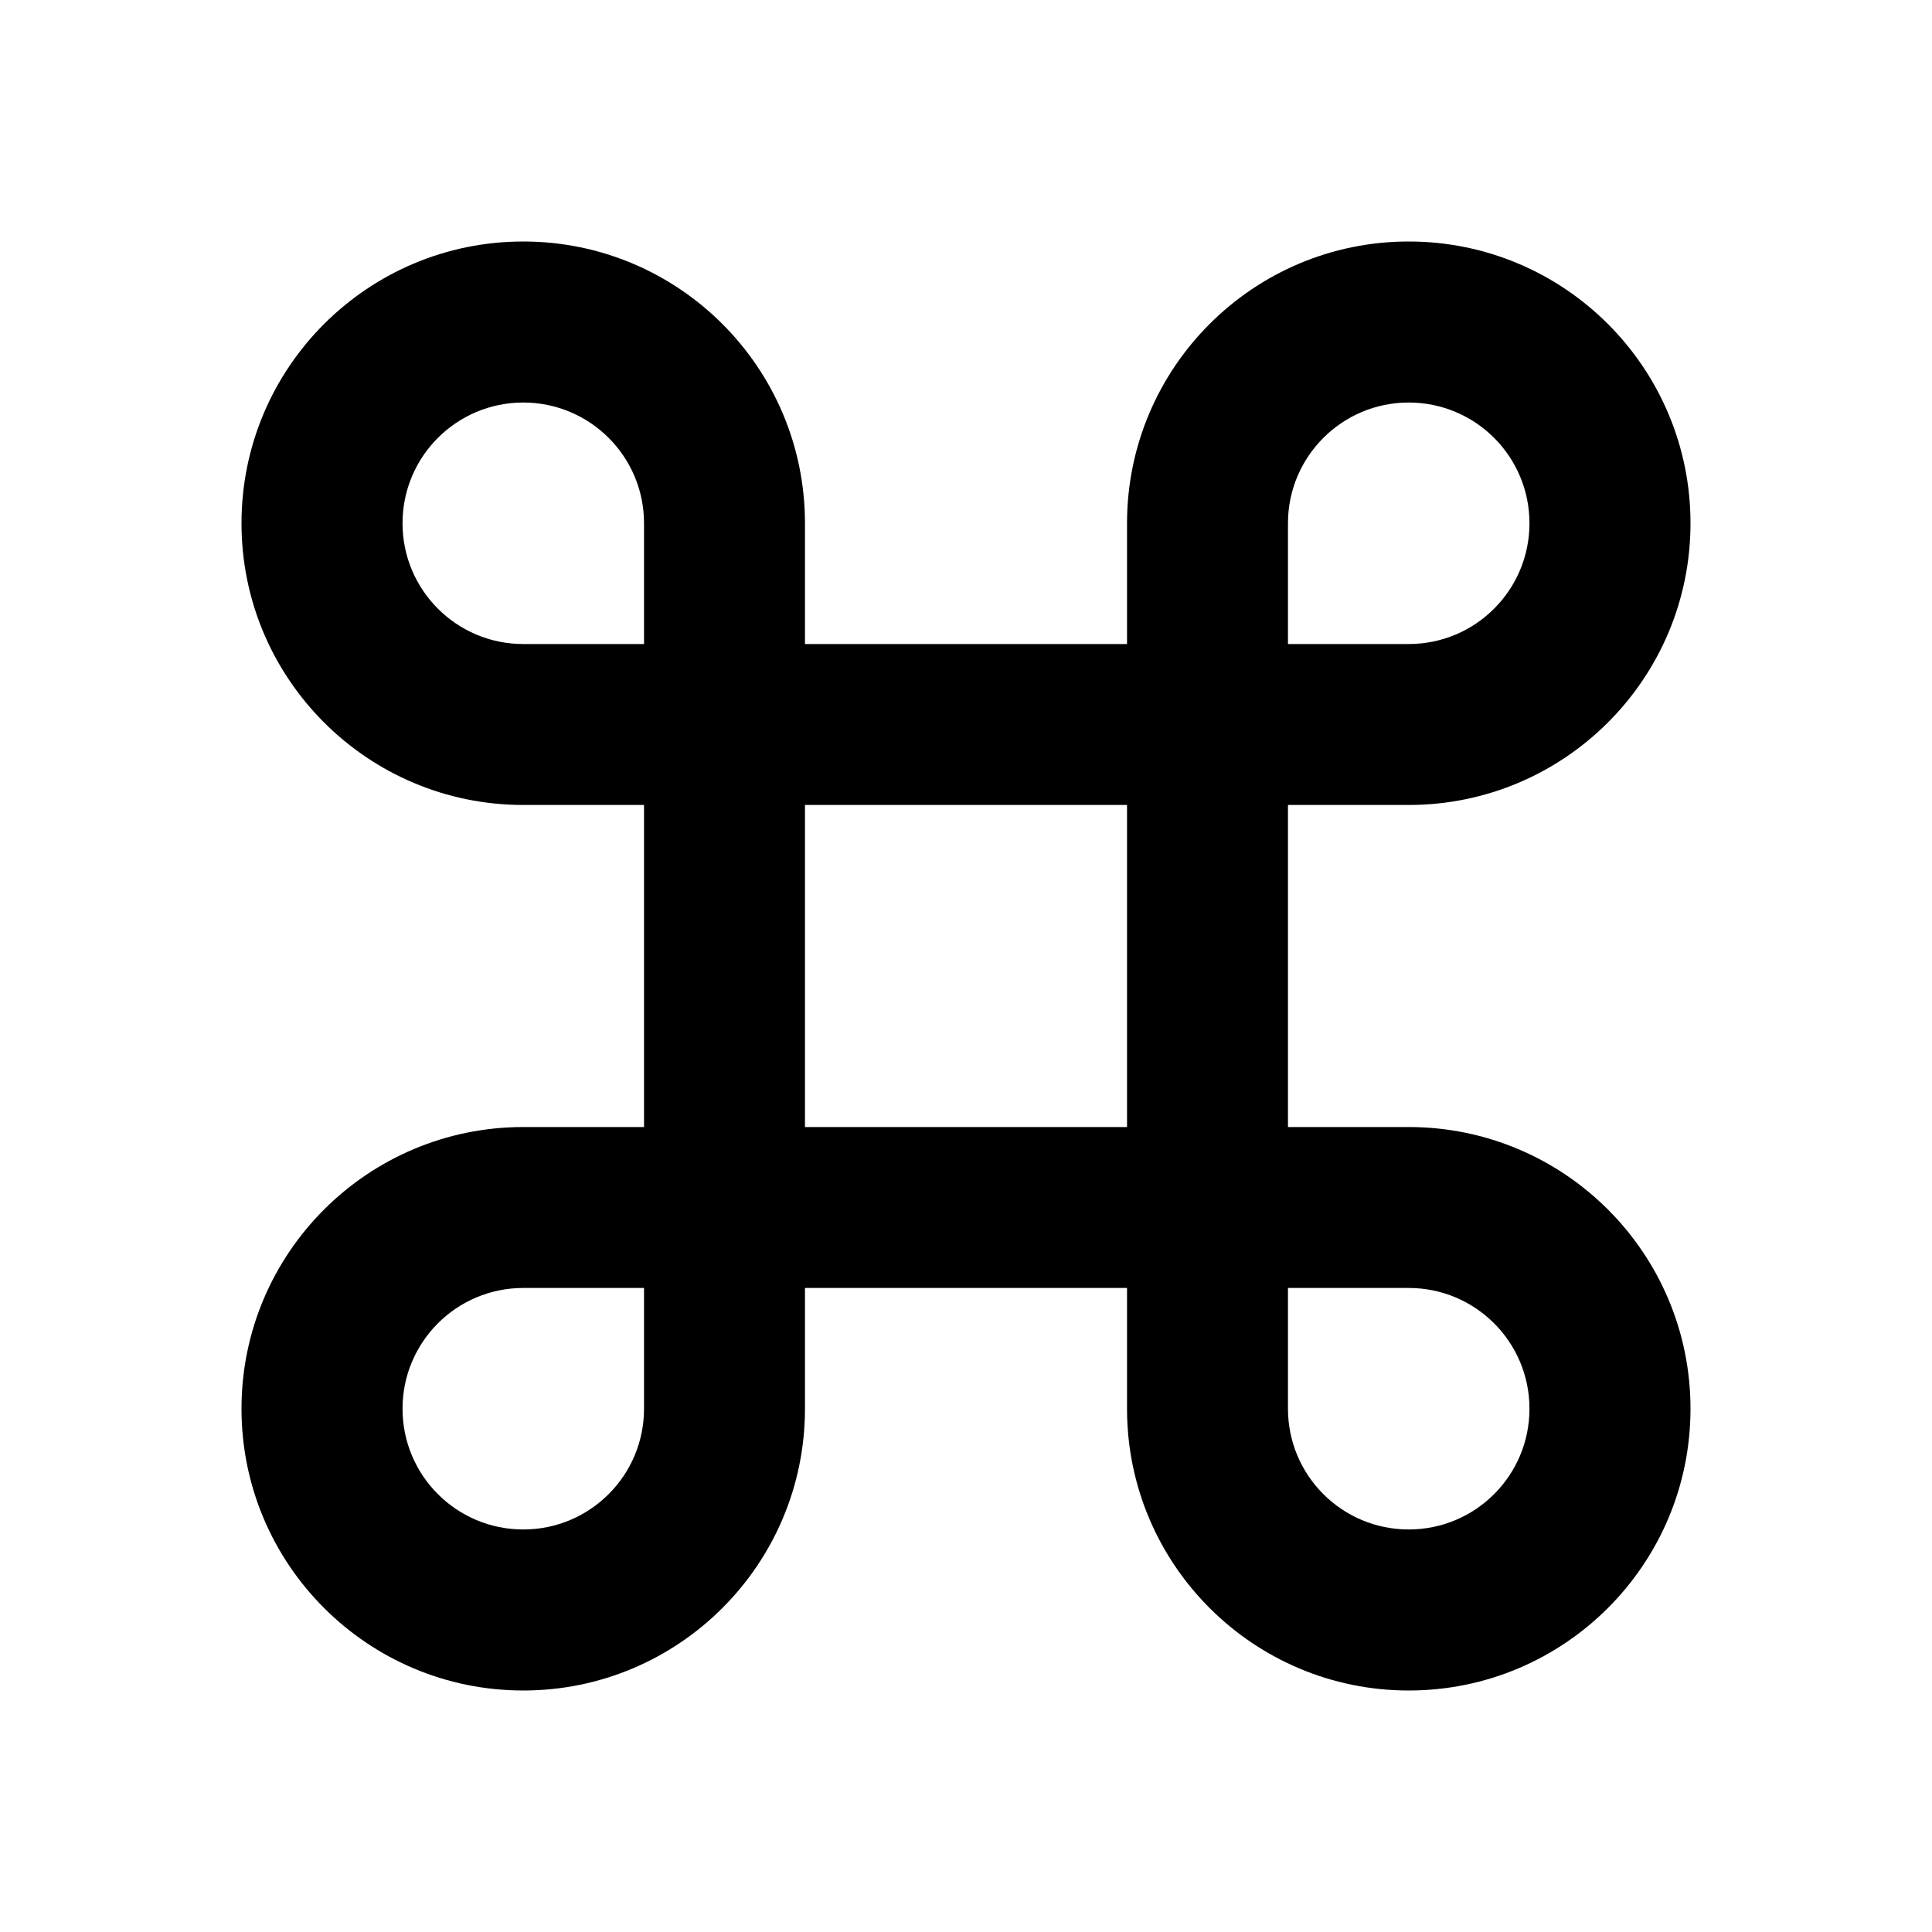 <svg width="20" height="20" viewBox="0 0 20 20" fill="none" xmlns="http://www.w3.org/2000/svg">
<path fill-rule="evenodd" clip-rule="evenodd" d="M2.5 5.417C2.5 3.806 3.806 2.5 5.417 2.5C7.027 2.5 8.333 3.806 8.333 5.417V6.667H11.667V5.417C11.667 3.806 12.973 2.5 14.583 2.5C16.194 2.5 17.5 3.806 17.5 5.417C17.5 7.027 16.194 8.333 14.583 8.333H13.333V11.667H14.583C16.194 11.667 17.5 12.973 17.5 14.583C17.5 16.194 16.194 17.5 14.583 17.5C12.973 17.5 11.667 16.194 11.667 14.583V13.333H8.333V14.583C8.333 16.194 7.027 17.5 5.417 17.5C3.806 17.5 2.5 16.194 2.5 14.583C2.5 12.973 3.806 11.667 5.417 11.667H6.667V8.333H5.417C3.806 8.333 2.5 7.027 2.5 5.417ZM6.667 6.667V5.417C6.667 4.726 6.107 4.167 5.417 4.167C4.726 4.167 4.167 4.726 4.167 5.417C4.167 6.107 4.726 6.667 5.417 6.667H6.667ZM8.333 8.333V11.667H11.667V8.333H8.333ZM6.667 13.333H5.417C4.726 13.333 4.167 13.893 4.167 14.583C4.167 15.274 4.726 15.833 5.417 15.833C6.107 15.833 6.667 15.274 6.667 14.583V13.333ZM13.333 13.333V14.583C13.333 15.274 13.893 15.833 14.583 15.833C15.274 15.833 15.833 15.274 15.833 14.583C15.833 13.893 15.274 13.333 14.583 13.333H13.333ZM13.333 6.667H14.583C15.274 6.667 15.833 6.107 15.833 5.417C15.833 4.726 15.274 4.167 14.583 4.167C13.893 4.167 13.333 4.726 13.333 5.417V6.667Z" fill="black"/>
</svg>
